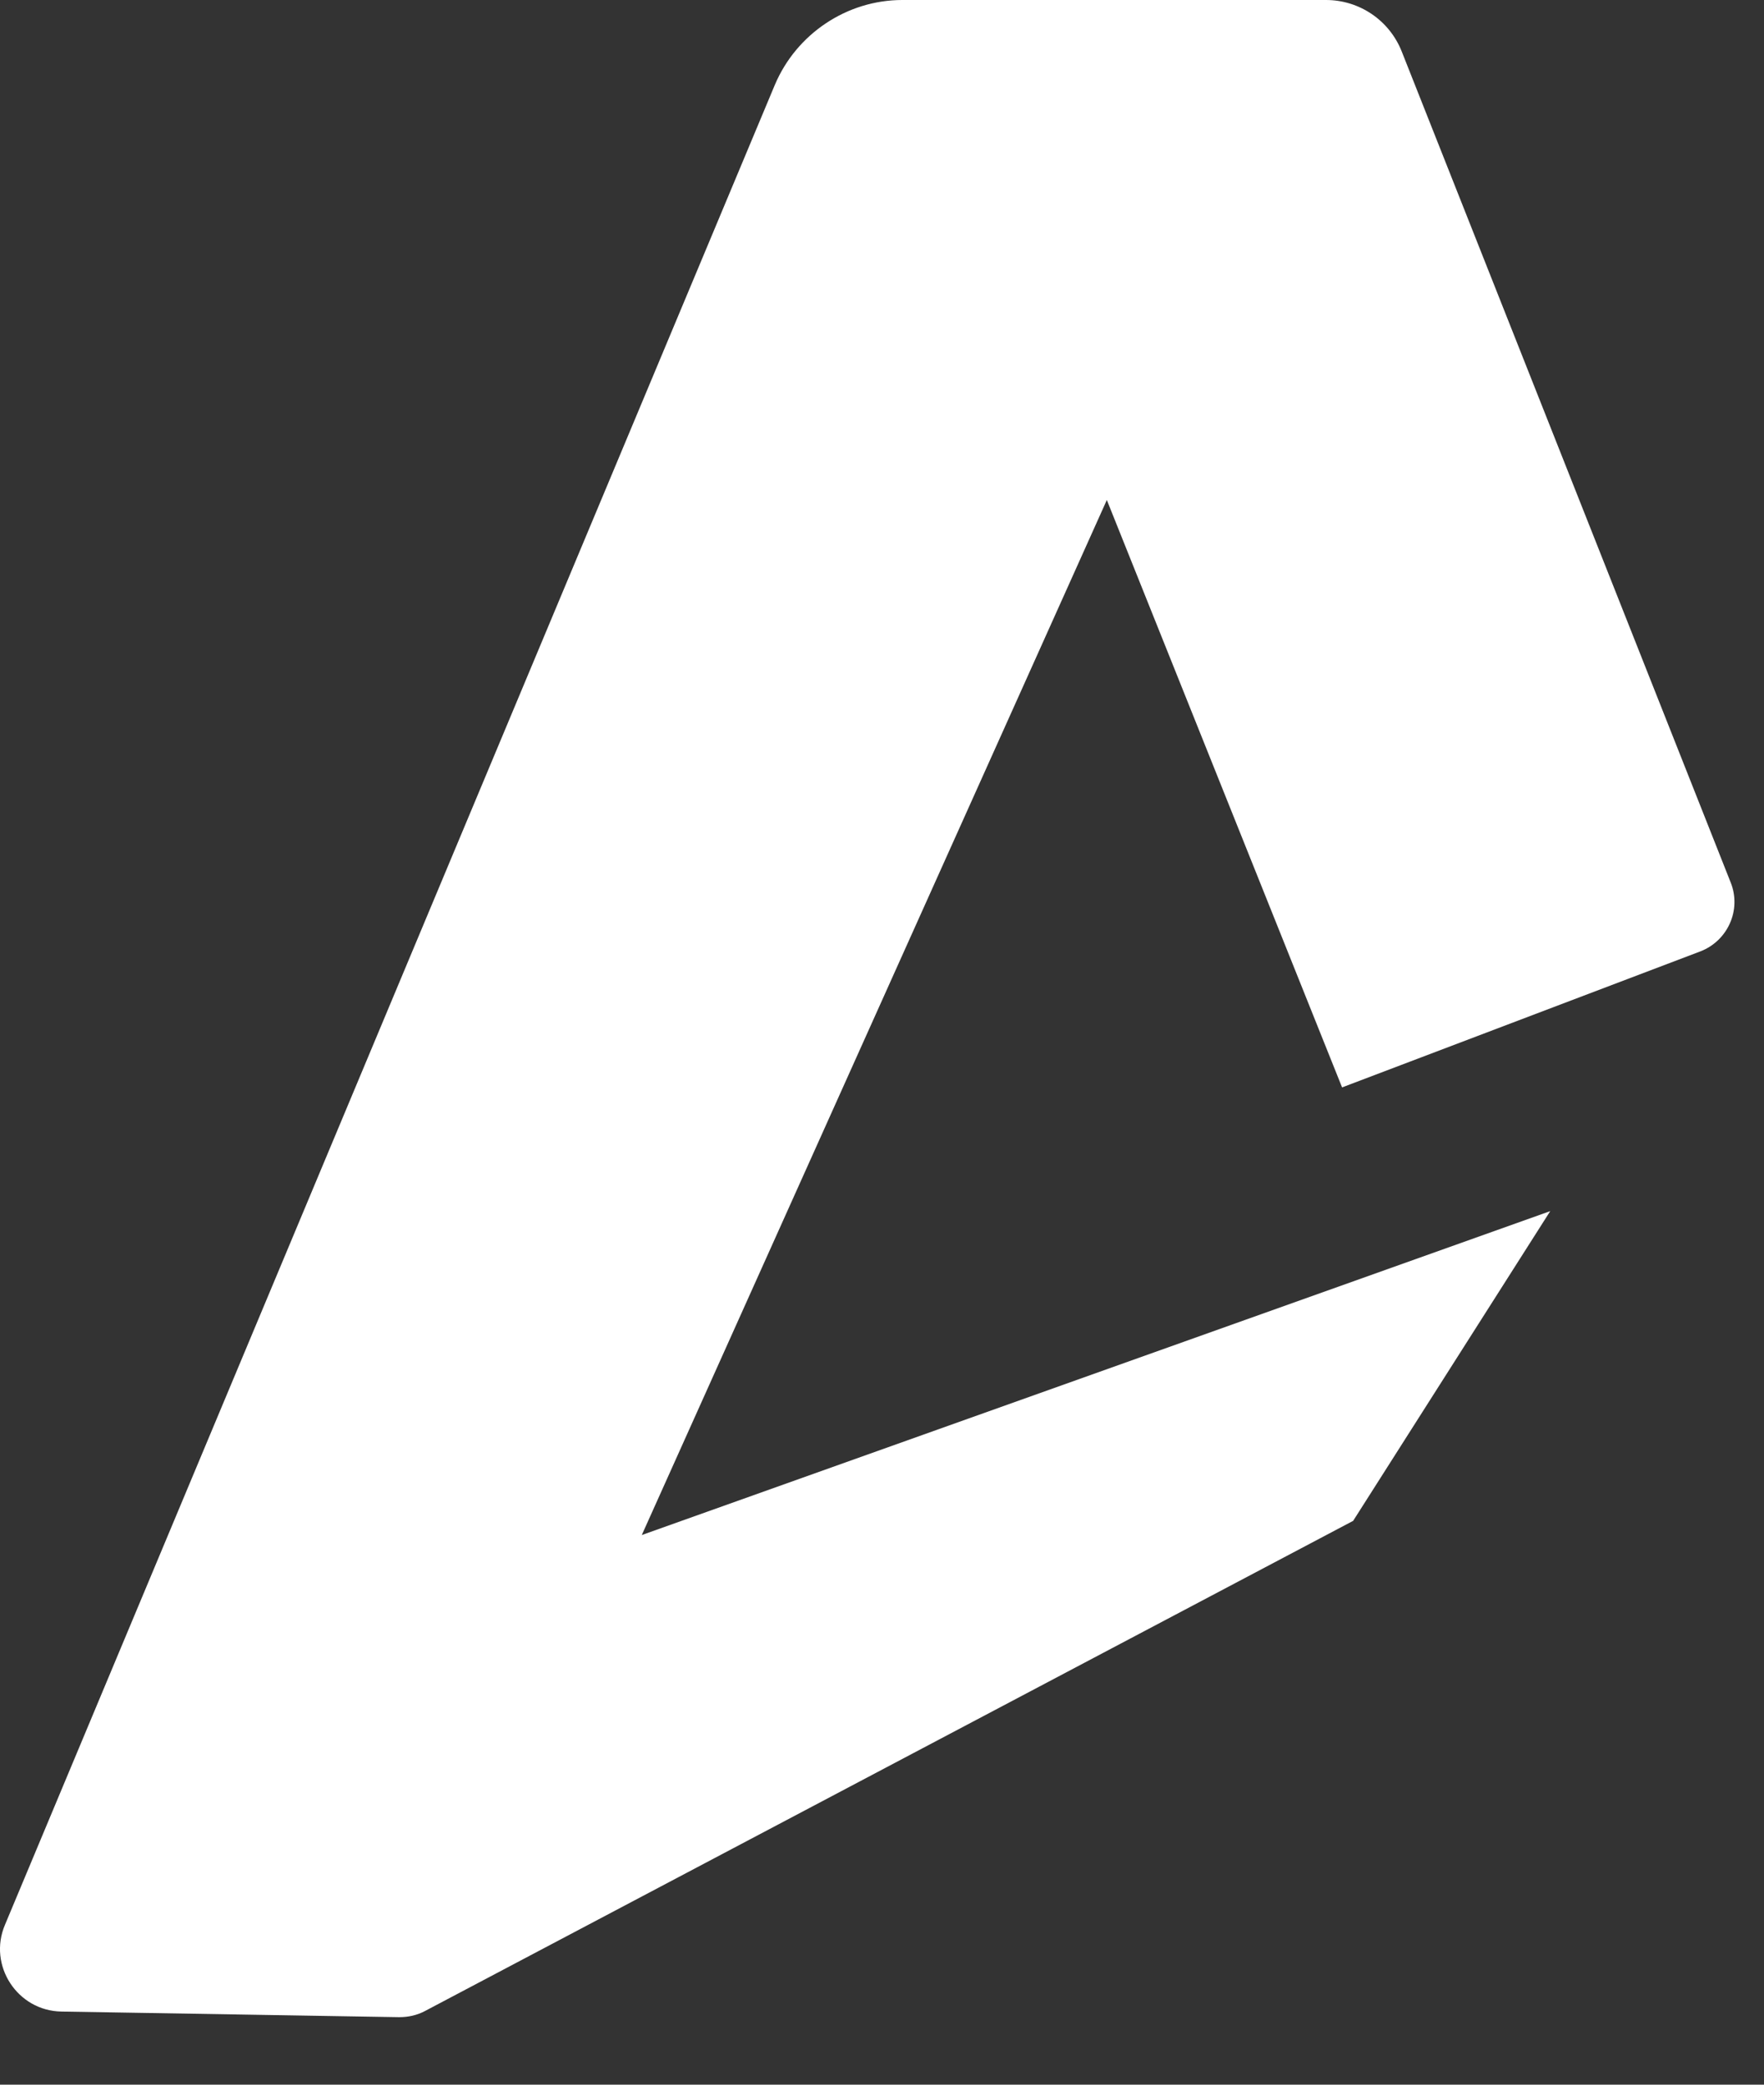 <svg width="22" height="26" viewBox="0 0 22 26" fill="none" xmlns="http://www.w3.org/2000/svg">
<rect x="0" y="0" width="22" height="26" fill="#333333" stroke="none"/>
<path d="M0.062 24.006L9.663 1.06C9.932 0.422 10.562 0 11.254 0H16.538C16.953 0 17.329 0.253 17.483 0.645L21.584 11.005C21.723 11.35 21.546 11.734 21.208 11.865L16.738 13.562L13.804 6.236L8.004 19.145L19.334 15.105L16.876 18.968L5.301 25.081C5.201 25.134 5.093 25.158 4.978 25.158L0.769 25.088C0.216 25.081 -0.153 24.512 0.062 24.006Z" fill="white"/>
</svg>
